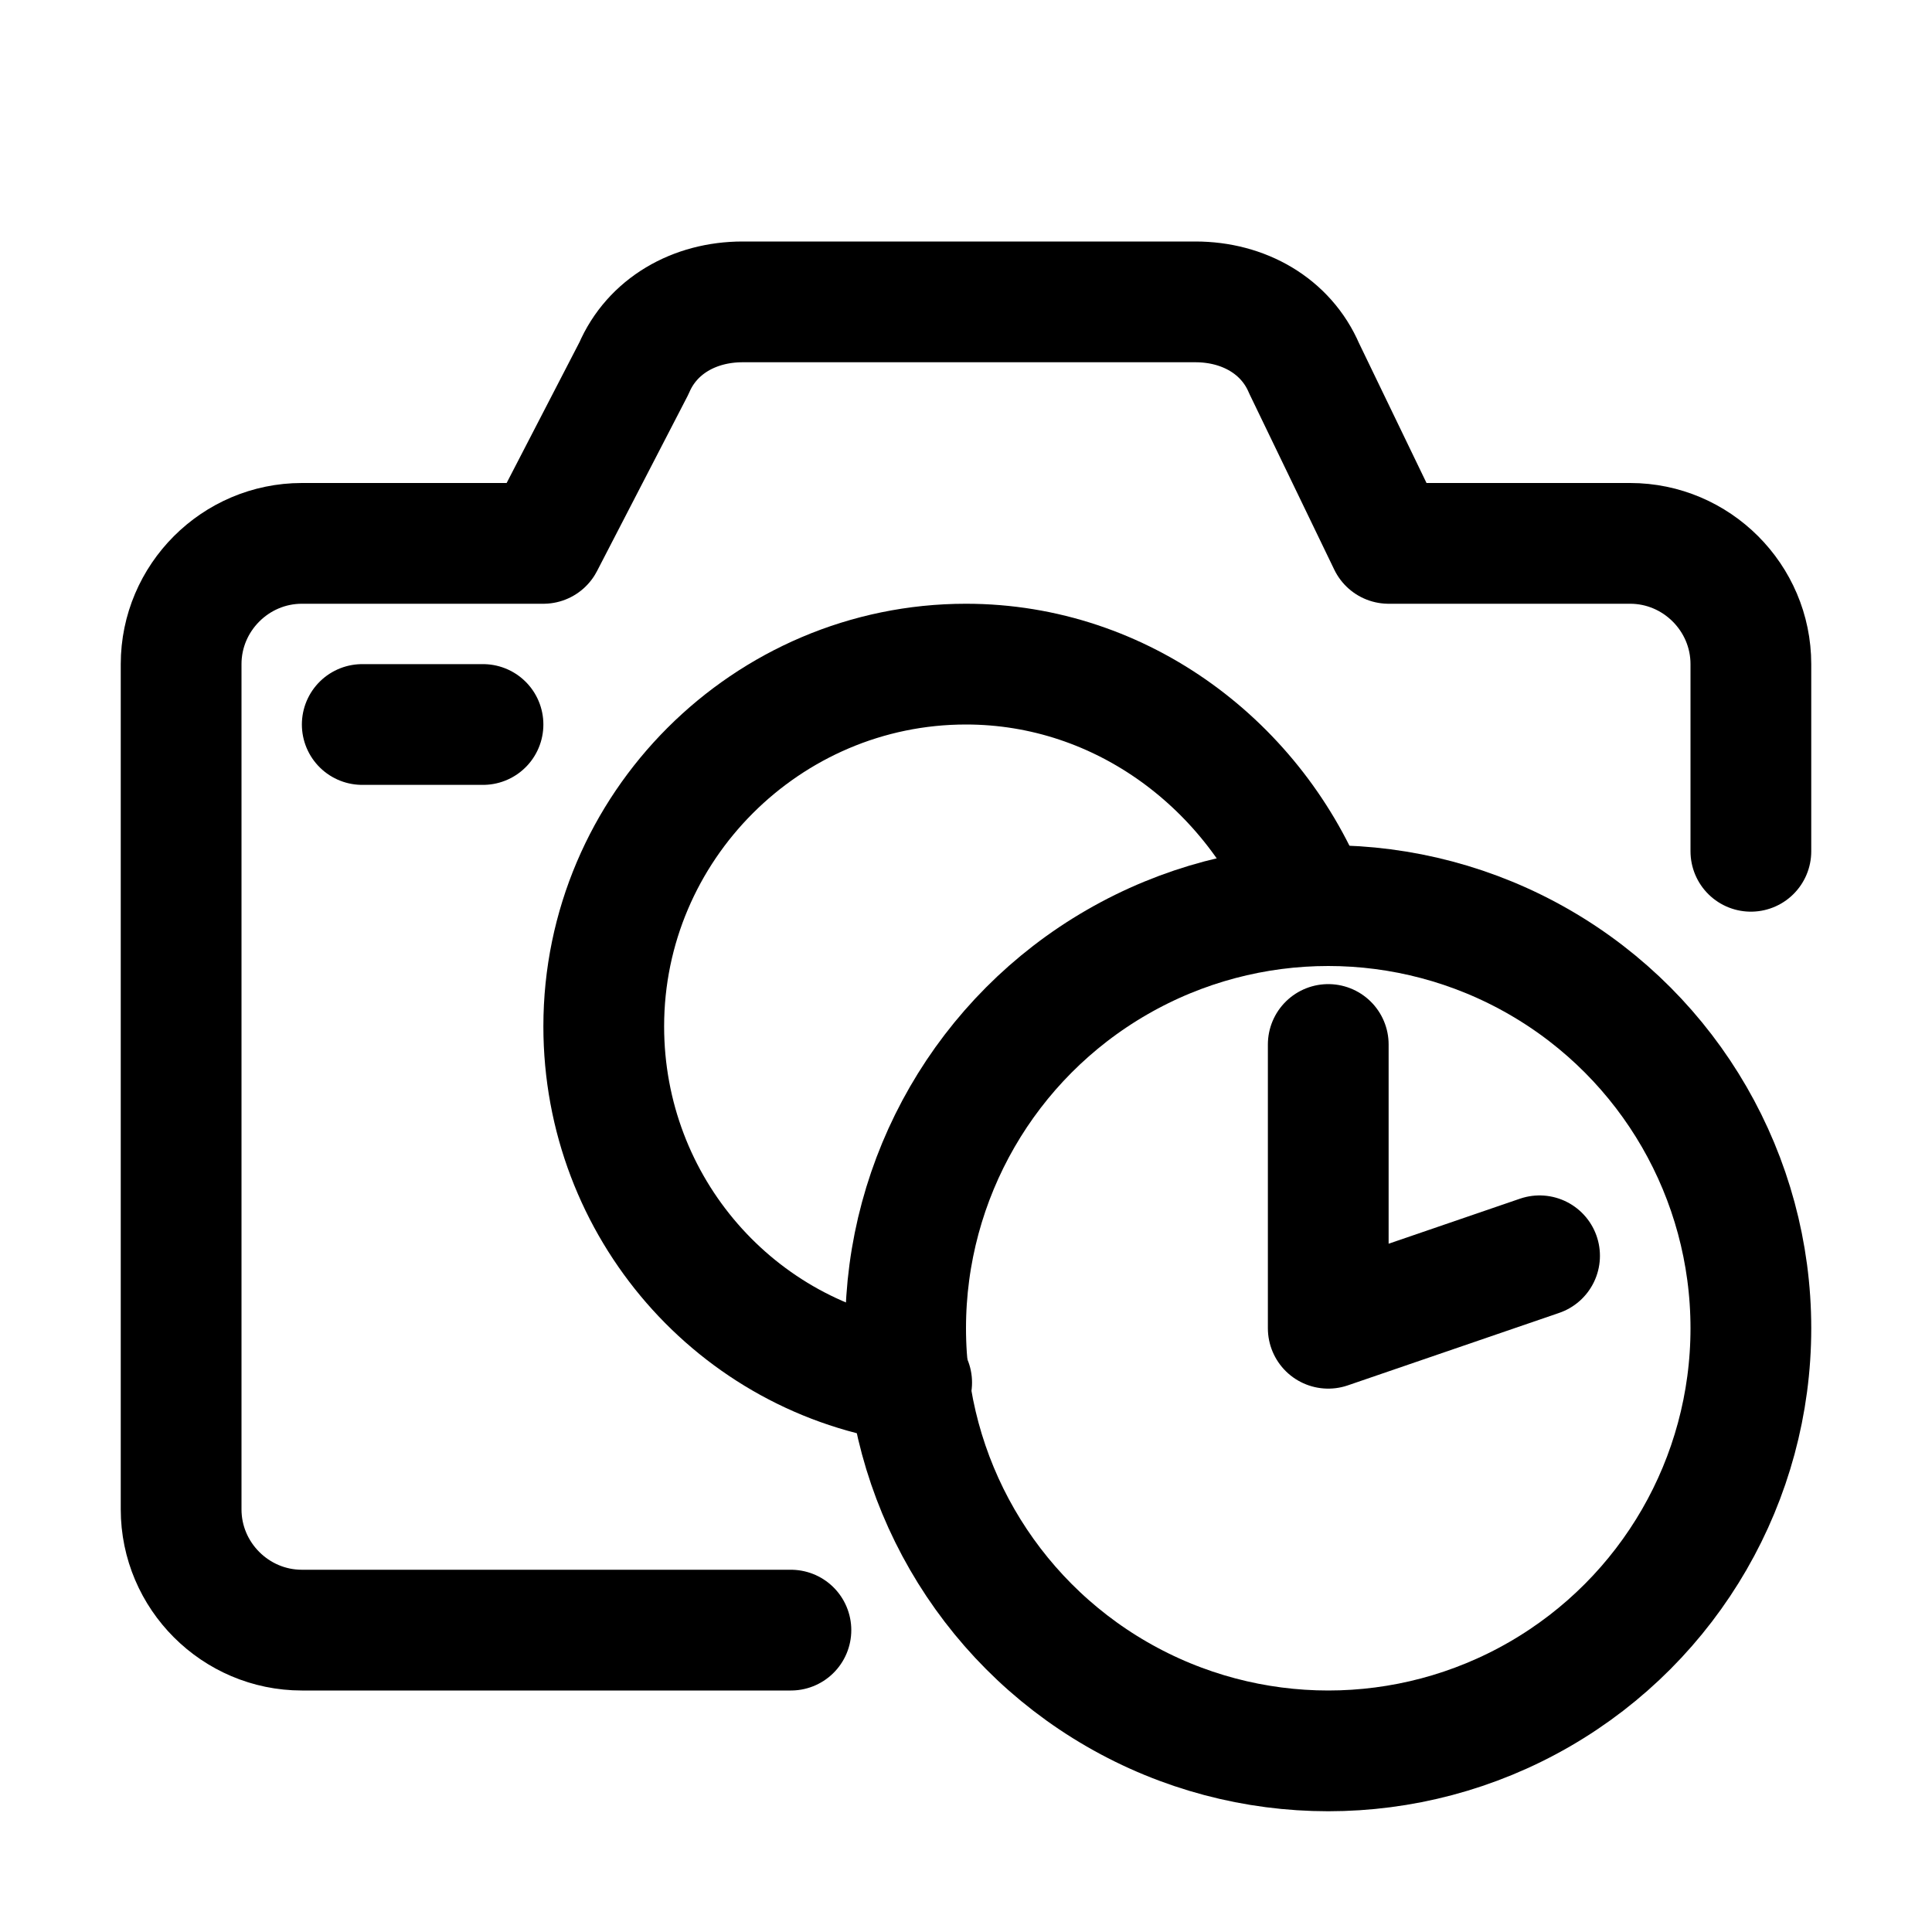 <?xml version="1.0" encoding="utf-8"?>

<!-- Uploaded to: SVG Repo, www.svgrepo.com, Generator: SVG Repo Mixer Tools -->
<svg version="1.1" id="Icons" xmlns="http://www.w3.org/2000/svg" xmlns:xlink="http://www.w3.org/1999/xlink" 
	 viewBox="0 0 32 32" xml:space="preserve">
<style type="text/css">
	.st0{fill:none;stroke:#000000;stroke-width:2;stroke-linecap:round;stroke-linejoin:round;stroke-miterlimit:10;}
	.st1{fill:none;stroke:#000000;stroke-width:2;stroke-linejoin:round;stroke-miterlimit:10;}
</style>
<path class="st0" d="M29,14.1V11c0-1.1-0.9-2-2-2h-4l-1.4-2.9c-0.3-0.7-1-1.1-1.8-1.1h-7.5c-0.8,0-1.5,0.4-1.8,1.1L9,9H5
	c-1.1,0-2,0.9-2,2v14c0,1.1,0.9,2,2,2h8.1"/>
<line class="st0" x1="6" y1="12" x2="8" y2="12"/>
<circle class="st0" cx="22" cy="22" r="7"/>
<polyline class="st0" points="22,17.3 22,22 25.5,20.8 "/>
<path class="st0" d="M15.1,22.9C12.2,22.5,10,20,10,17c0-3.3,2.7-6,6-6c2.6,0,4.8,1.7,5.7,4"/>
</svg>